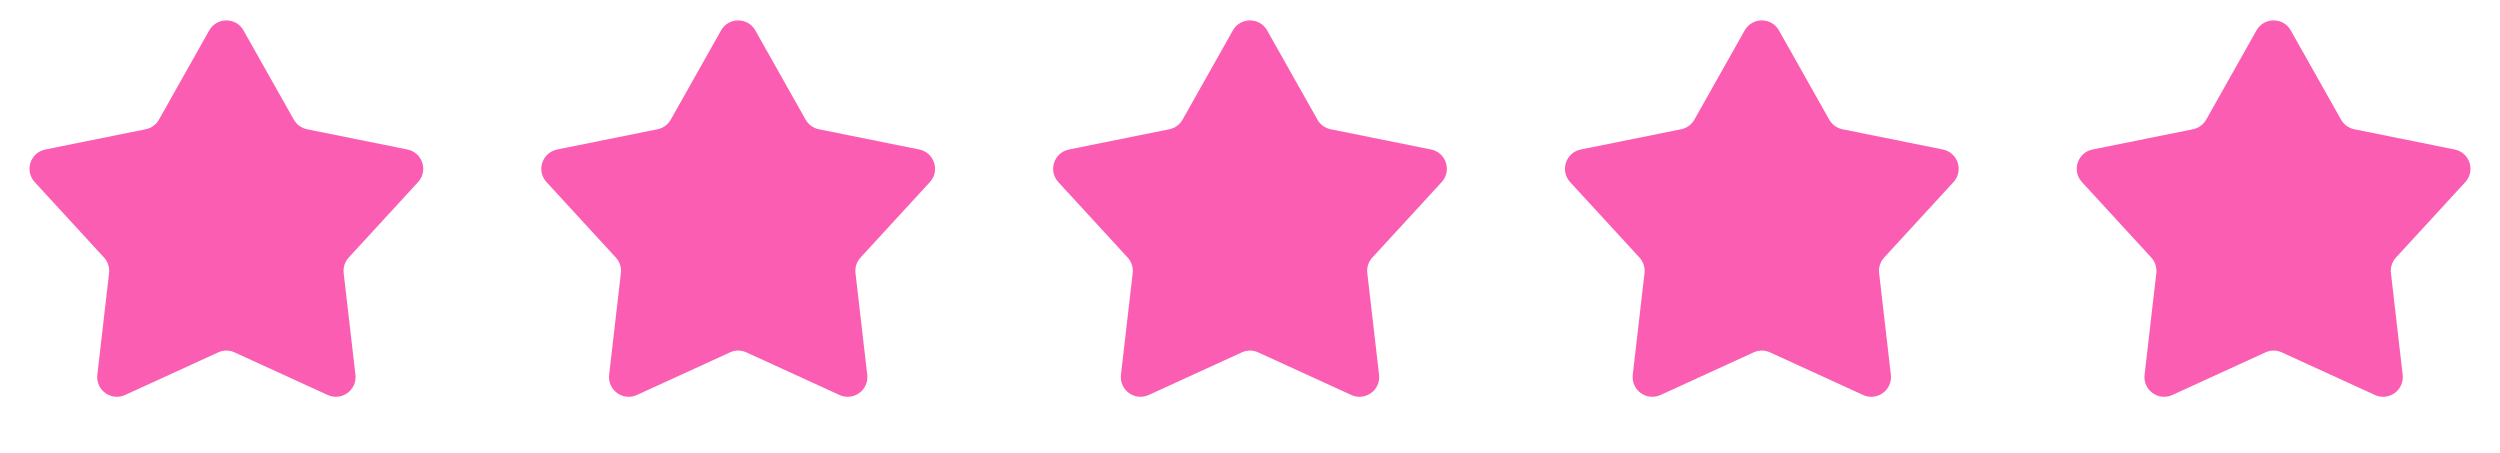 <svg width="127" height="23" viewBox="0 0 127 23" fill="none" xmlns="http://www.w3.org/2000/svg">
<path d="M10.629 1.546C11.011 0.867 11.989 0.867 12.371 1.546L14.925 6.077C15.068 6.33 15.314 6.509 15.599 6.567L20.698 7.595C21.462 7.749 21.764 8.679 21.236 9.252L17.716 13.082C17.519 13.296 17.425 13.585 17.459 13.874L18.056 19.041C18.145 19.815 17.355 20.39 16.646 20.065L11.916 17.901C11.652 17.779 11.348 17.779 11.084 17.901L6.354 20.065C5.645 20.39 4.855 19.815 4.944 19.041L5.541 13.874C5.575 13.585 5.481 13.296 5.284 13.082L1.764 9.252C1.236 8.679 1.538 7.749 2.302 7.595L7.401 6.567C7.686 6.509 7.932 6.33 8.075 6.077L10.629 1.546Z" fill="#FB5DB2"/>
<path d="M36.629 1.546C37.011 0.867 37.989 0.867 38.371 1.546L40.925 6.077C41.068 6.33 41.314 6.509 41.599 6.567L46.698 7.595C47.462 7.749 47.764 8.679 47.236 9.252L43.716 13.082C43.519 13.296 43.425 13.585 43.459 13.874L44.056 19.041C44.145 19.815 43.355 20.39 42.646 20.065L37.916 17.901C37.652 17.779 37.348 17.779 37.084 17.901L32.354 20.065C31.645 20.39 30.855 19.815 30.944 19.041L31.541 13.874C31.575 13.585 31.481 13.296 31.284 13.082L27.764 9.252C27.236 8.679 27.538 7.749 28.302 7.595L33.401 6.567C33.686 6.509 33.932 6.33 34.075 6.077L36.629 1.546Z" fill="#FB5DB2"/>
<path d="M62.629 1.546C63.011 0.867 63.989 0.867 64.371 1.546L66.925 6.077C67.068 6.33 67.314 6.509 67.599 6.567L72.698 7.595C73.462 7.749 73.764 8.679 73.236 9.252L69.716 13.082C69.519 13.296 69.425 13.585 69.459 13.874L70.056 19.041C70.145 19.815 69.355 20.39 68.646 20.065L63.916 17.901C63.652 17.779 63.348 17.779 63.084 17.901L58.354 20.065C57.645 20.39 56.855 19.815 56.944 19.041L57.541 13.874C57.575 13.585 57.481 13.296 57.284 13.082L53.764 9.252C53.236 8.679 53.538 7.749 54.302 7.595L59.401 6.567C59.686 6.509 59.932 6.33 60.075 6.077L62.629 1.546Z" fill="#FB5DB2"/>
<path d="M88.629 1.546C89.011 0.867 89.989 0.867 90.371 1.546L92.925 6.077C93.068 6.33 93.314 6.509 93.599 6.567L98.698 7.595C99.462 7.749 99.764 8.679 99.236 9.252L95.716 13.082C95.519 13.296 95.425 13.585 95.459 13.874L96.056 19.041C96.145 19.815 95.355 20.39 94.646 20.065L89.916 17.901C89.652 17.779 89.348 17.779 89.084 17.901L84.354 20.065C83.645 20.39 82.855 19.815 82.944 19.041L83.541 13.874C83.575 13.585 83.481 13.296 83.284 13.082L79.764 9.252C79.236 8.679 79.538 7.749 80.302 7.595L85.401 6.567C85.686 6.509 85.932 6.33 86.075 6.077L88.629 1.546Z" fill="#FB5DB2"/>
<path d="M114.629 1.546C115.011 0.867 115.989 0.867 116.371 1.546L118.925 6.077C119.068 6.33 119.314 6.509 119.599 6.567L124.698 7.595C125.462 7.749 125.764 8.679 125.236 9.252L121.716 13.082C121.519 13.296 121.425 13.585 121.459 13.874L122.056 19.041C122.145 19.815 121.355 20.39 120.646 20.065L115.916 17.901C115.652 17.779 115.348 17.779 115.084 17.901L110.354 20.065C109.645 20.39 108.855 19.815 108.944 19.041L109.541 13.874C109.575 13.585 109.481 13.296 109.284 13.082L105.764 9.252C105.236 8.679 105.538 7.749 106.302 7.595L111.401 6.567C111.686 6.509 111.932 6.33 112.075 6.077L114.629 1.546Z" fill="#FB5DB2"/>
</svg>
